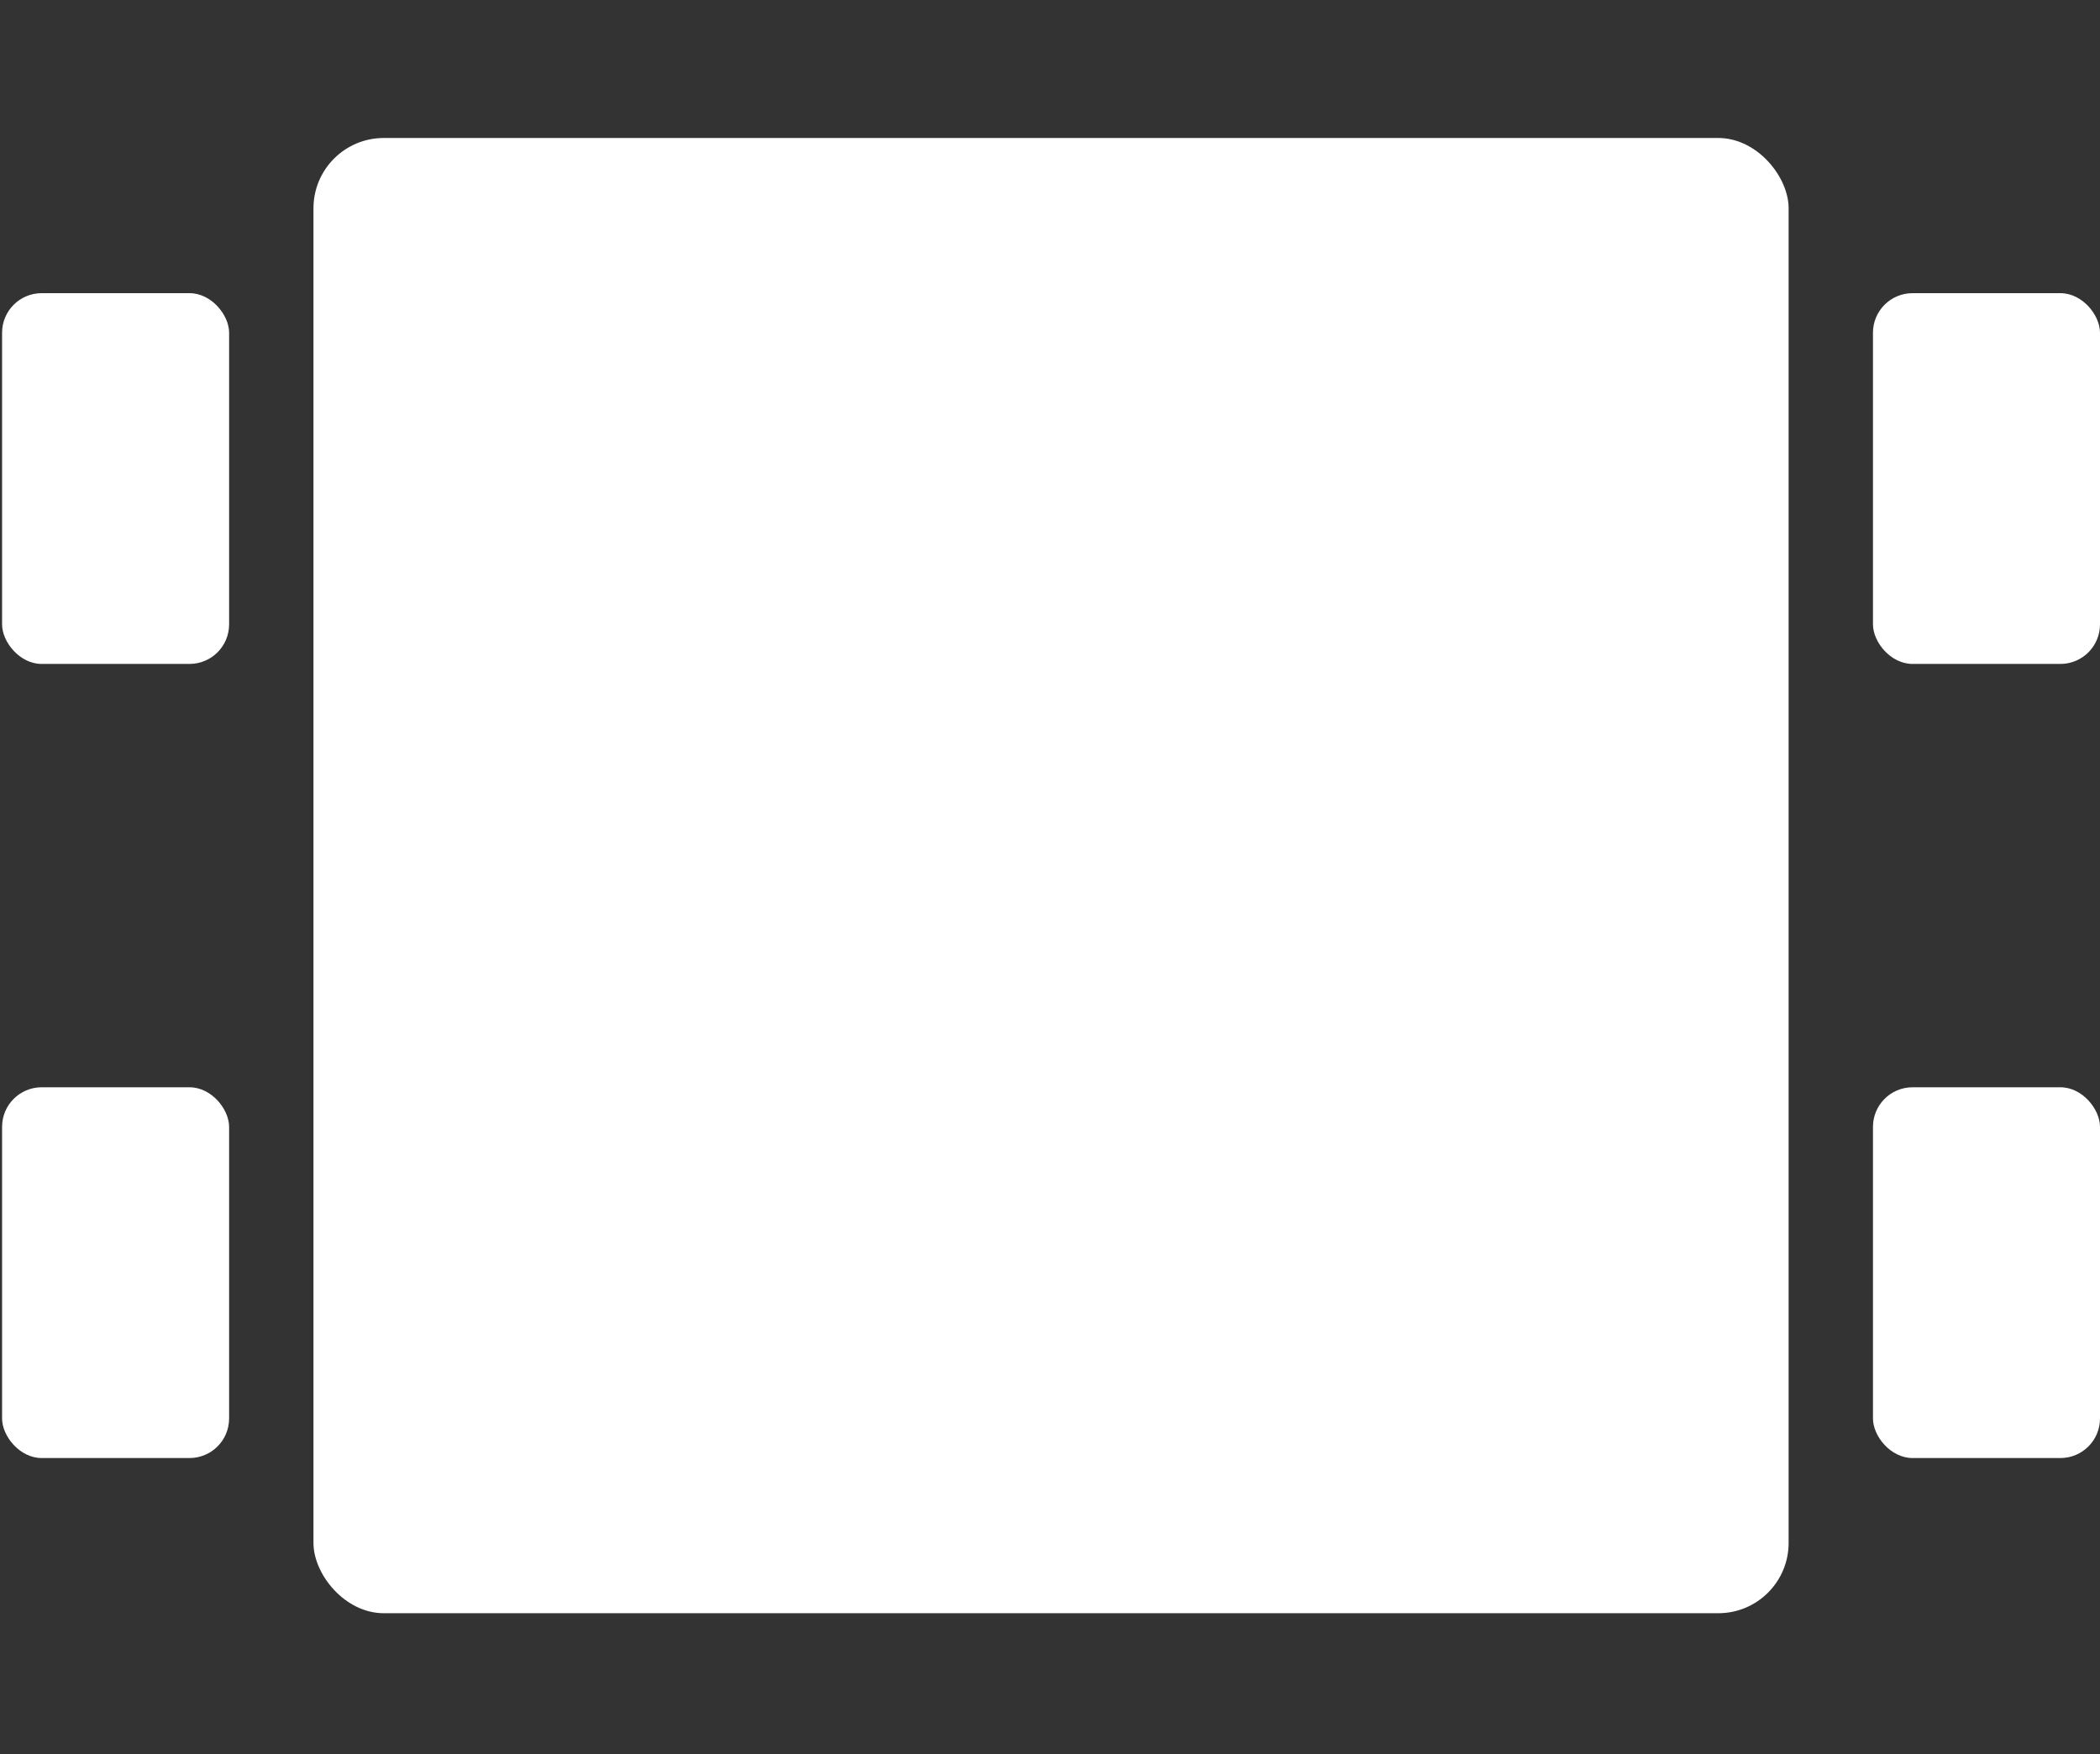 <svg id="Layer_1" data-name="Layer 1" xmlns="http://www.w3.org/2000/svg" xmlns:xlink="http://www.w3.org/1999/xlink" viewBox="0 0 40.33 33.69"><rect x="0" y="0" width="40.33" height="33.69" fill="#333333" stroke="none"/><defs><style>.cls-1,.cls-4{fill:none;}.cls-2{opacity:0.02;}.cls-3{clip-path:url(#clip-path);}.cls-4{stroke:#fff;stroke-miterlimit:10;stroke-width:6px;}.cls-5{fill:#fff;}.cls-6{clip-path:url(#clip-path-2);}</style><clipPath id="clip-path"><rect class="cls-1" x="150.44" y="-549.31" width="645.78" height="326.46"/></clipPath><clipPath id="clip-path-2"><rect class="cls-1" x="150.44" y="-44.46" width="645.78" height="326.46"/></clipPath></defs><g class="cls-2"><g class="cls-3"><line class="cls-4" x1="-260.2" y1="291.19" x2="270.79" y2="-892.75"/><line class="cls-4" x1="-243.54" y1="289.39" x2="287.44" y2="-894.54"/><line class="cls-4" x1="-226.89" y1="287.6" x2="304.1" y2="-896.34"/><line class="cls-4" x1="-210.23" y1="285.81" x2="320.75" y2="-898.13"/><line class="cls-4" x1="-193.58" y1="284.01" x2="337.41" y2="-899.93"/><line class="cls-4" x1="-176.92" y1="282.22" x2="354.06" y2="-901.72"/><line class="cls-4" x1="-160.27" y1="280.42" x2="370.72" y2="-903.51"/><line class="cls-4" x1="-143.61" y1="278.63" x2="387.37" y2="-905.31"/><line class="cls-4" x1="-126.96" y1="276.84" x2="404.03" y2="-907.1"/><line class="cls-4" x1="-110.3" y1="275.04" x2="420.69" y2="-908.9"/><line class="cls-4" x1="-93.64" y1="273.25" x2="437.34" y2="-910.69"/><line class="cls-4" x1="-76.99" y1="271.45" x2="454" y2="-912.48"/><line class="cls-4" x1="-60.33" y1="269.66" x2="470.65" y2="-914.28"/><line class="cls-4" x1="-43.68" y1="267.87" x2="487.31" y2="-916.07"/><line class="cls-4" x1="-27.02" y1="266.07" x2="503.96" y2="-917.86"/><line class="cls-4" x1="-10.37" y1="264.28" x2="520.62" y2="-919.66"/><line class="cls-4" x1="6.29" y1="262.48" x2="537.27" y2="-921.45"/><line class="cls-4" x1="22.94" y1="260.69" x2="553.93" y2="-923.25"/><line class="cls-4" x1="39.6" y1="258.9" x2="570.58" y2="-925.04"/></g></g><rect class="cls-5" x="6.02" y="2.65" width="28.33" height="28.33" rx="1.35"/><rect class="cls-5" x="35.97" y="5.63" width="4.36" height="7.12" rx="0.76"/><rect class="cls-5" x="35.97" y="20.88" width="4.36" height="7.12" rx="0.76"/><rect class="cls-5" x="0.04" y="5.63" width="4.36" height="7.12" rx="0.76"/><rect class="cls-5" x="0.04" y="20.88" width="4.36" height="7.12" rx="0.76"/><g class="cls-2"><g class="cls-6"><line class="cls-4" x1="-260.2" y1="796.03" x2="270.79" y2="-387.9"/><line class="cls-4" x1="-243.54" y1="794.24" x2="287.44" y2="-389.7"/><line class="cls-4" x1="-226.89" y1="792.45" x2="304.1" y2="-391.49"/><line class="cls-4" x1="-210.23" y1="790.65" x2="320.75" y2="-393.28"/><line class="cls-4" x1="-193.58" y1="788.86" x2="337.41" y2="-395.08"/><line class="cls-4" x1="-176.92" y1="787.06" x2="354.06" y2="-396.87"/><line class="cls-4" x1="-160.27" y1="785.27" x2="370.72" y2="-398.67"/><line class="cls-4" x1="-143.61" y1="783.48" x2="387.37" y2="-400.46"/><line class="cls-4" x1="-126.96" y1="781.68" x2="404.03" y2="-402.25"/><line class="cls-4" x1="-110.3" y1="779.89" x2="420.69" y2="-404.05"/><line class="cls-4" x1="-93.64" y1="778.1" x2="437.34" y2="-405.84"/><line class="cls-4" x1="-76.99" y1="776.3" x2="454" y2="-407.64"/><line class="cls-4" x1="-60.33" y1="774.51" x2="470.65" y2="-409.43"/><line class="cls-4" x1="-43.68" y1="772.71" x2="487.31" y2="-411.22"/><line class="cls-4" x1="-27.02" y1="770.92" x2="503.96" y2="-413.02"/><line class="cls-4" x1="-10.37" y1="769.13" x2="520.62" y2="-414.81"/><line class="cls-4" x1="6.29" y1="767.33" x2="537.27" y2="-416.61"/><line class="cls-4" x1="22.94" y1="765.54" x2="553.93" y2="-418.4"/><line class="cls-4" x1="39.6" y1="763.74" x2="570.58" y2="-420.19"/></g></g></svg>
